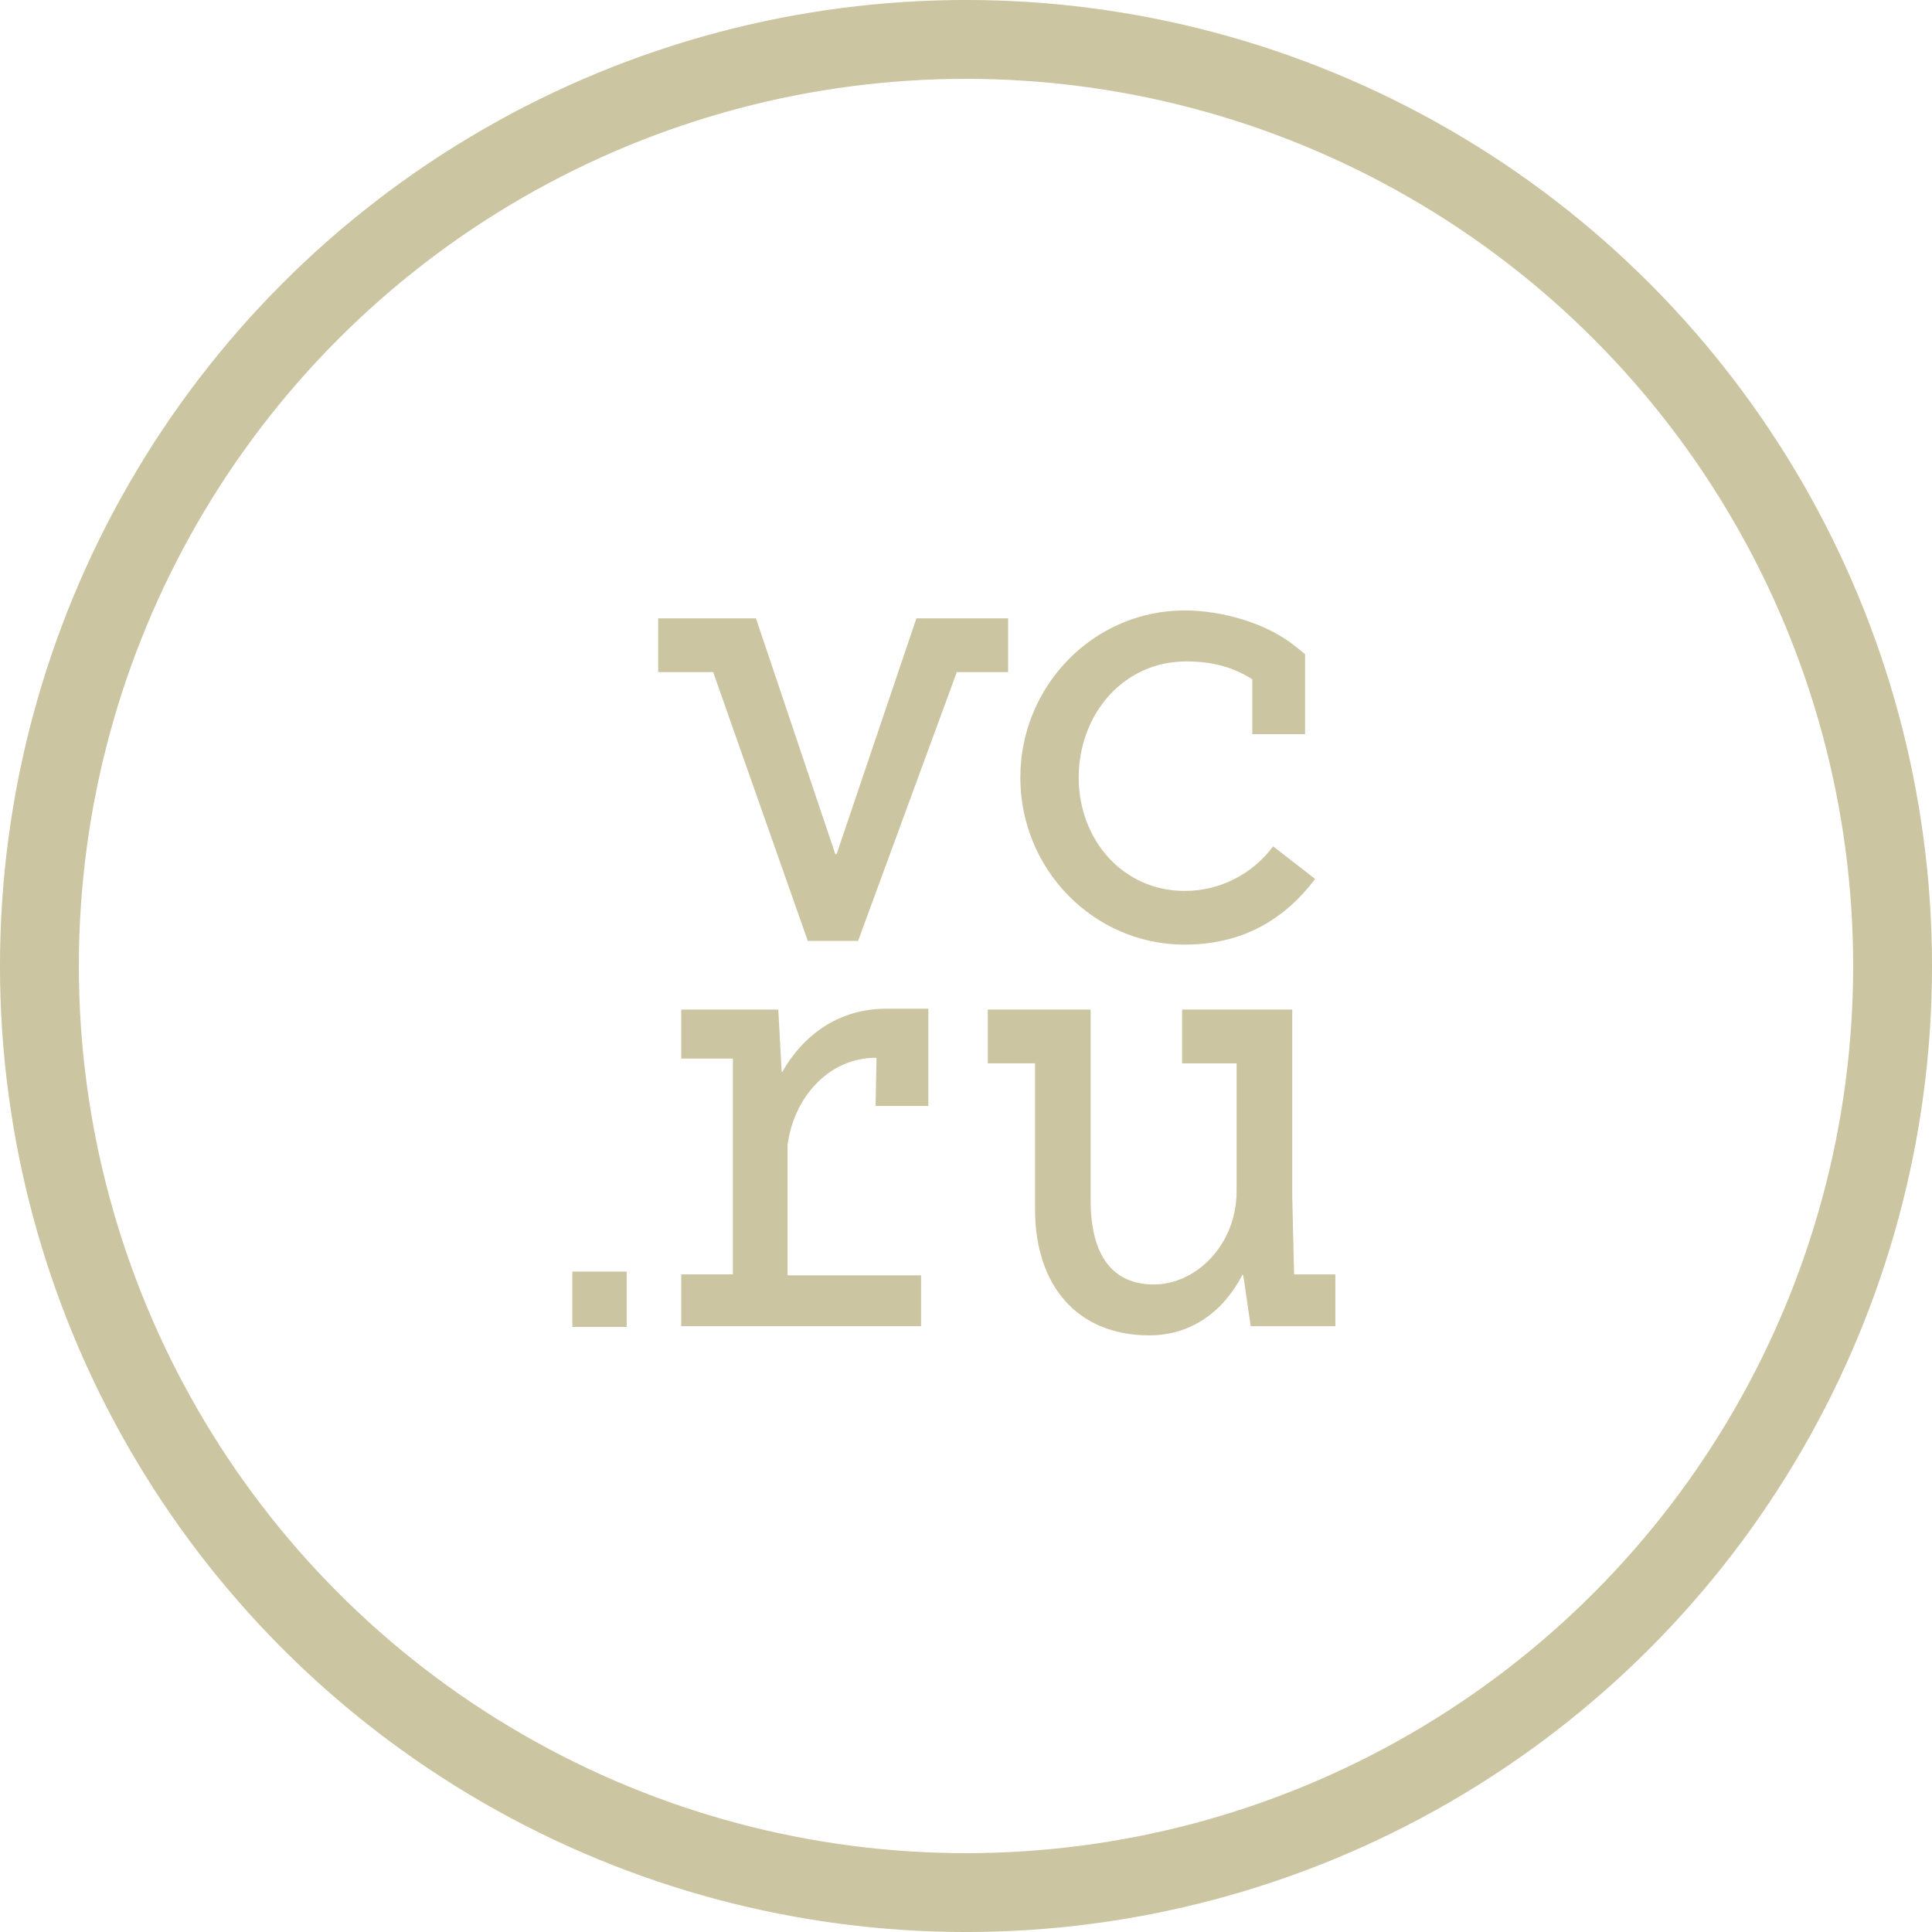 <svg viewBox="0 0 50.638 50.638" xmlns="http://www.w3.org/2000/svg" xmlns:xlink="http://www.w3.org/1999/xlink" width="50.638" height="50.638" fill="none" customFrame="#000000">
	<g id="Group 140">
		<circle id="Ellipse 15" cx="25.319" cy="25.319" r="24.286" stroke="rgb(203.51,197.199,161.438)" stroke-width="2.067" />
		<path id="Vector" d="M31.048 24.759C32.53 24.759 33.646 24.131 34.469 23.037L33.369 22.183C33.097 22.548 32.746 22.843 32.344 23.045C31.941 23.248 31.497 23.353 31.048 23.351C29.439 23.351 28.273 22.018 28.273 20.381C28.273 18.745 29.42 17.336 31.094 17.336C31.838 17.336 32.363 17.515 32.822 17.804L32.822 19.243L34.206 19.243L34.206 17.145L33.941 16.932C33.18 16.323 32.018 16 31.047 16C28.674 16 26.743 17.965 26.743 20.381C26.743 22.794 28.673 24.759 31.048 24.759ZM33.919 33.4L33.87 31.383L33.87 26.462L30.983 26.462L30.983 27.871L32.412 27.871L32.412 31.21C32.412 32.648 31.332 33.666 30.244 33.666C29.154 33.666 28.586 32.898 28.586 31.46L28.586 26.461L25.89 26.461L25.89 27.87L27.129 27.87L27.129 31.704C27.129 33.656 28.204 35 30.121 35C31.223 35 32.062 34.378 32.562 33.419L32.585 33.419L32.782 34.76L35 34.76L35 33.402L33.921 33.402L33.921 33.399L33.919 33.4ZM26.424 16.207L24.019 16.207L21.927 22.388L21.894 22.388L19.814 16.207L17.251 16.207L17.251 17.616L18.692 17.616L21.173 24.662L22.491 24.662L22.491 24.66L25.078 17.616L26.423 17.616L26.423 16.207L26.424 16.207ZM15 34.778L16.425 34.778L16.425 33.328L15.001 33.328L15.001 34.778L15 34.778ZM20.504 28.096L20.488 28.096L20.399 26.462L17.855 26.462L17.855 27.746L19.209 27.746L19.209 33.401L17.855 33.401L17.855 34.759L24.142 34.759L24.142 33.427L20.642 33.427L20.642 30.015C20.8 28.78 21.71 27.725 22.951 27.725L22.974 27.725L22.949 28.988L24.332 28.988L24.332 26.439L23.238 26.439C21.985 26.435 21.056 27.125 20.503 28.096L20.504 28.096Z" fill="rgb(203.51,197.199,161.438)" fill-rule="nonzero" />
	</g>
</svg>
